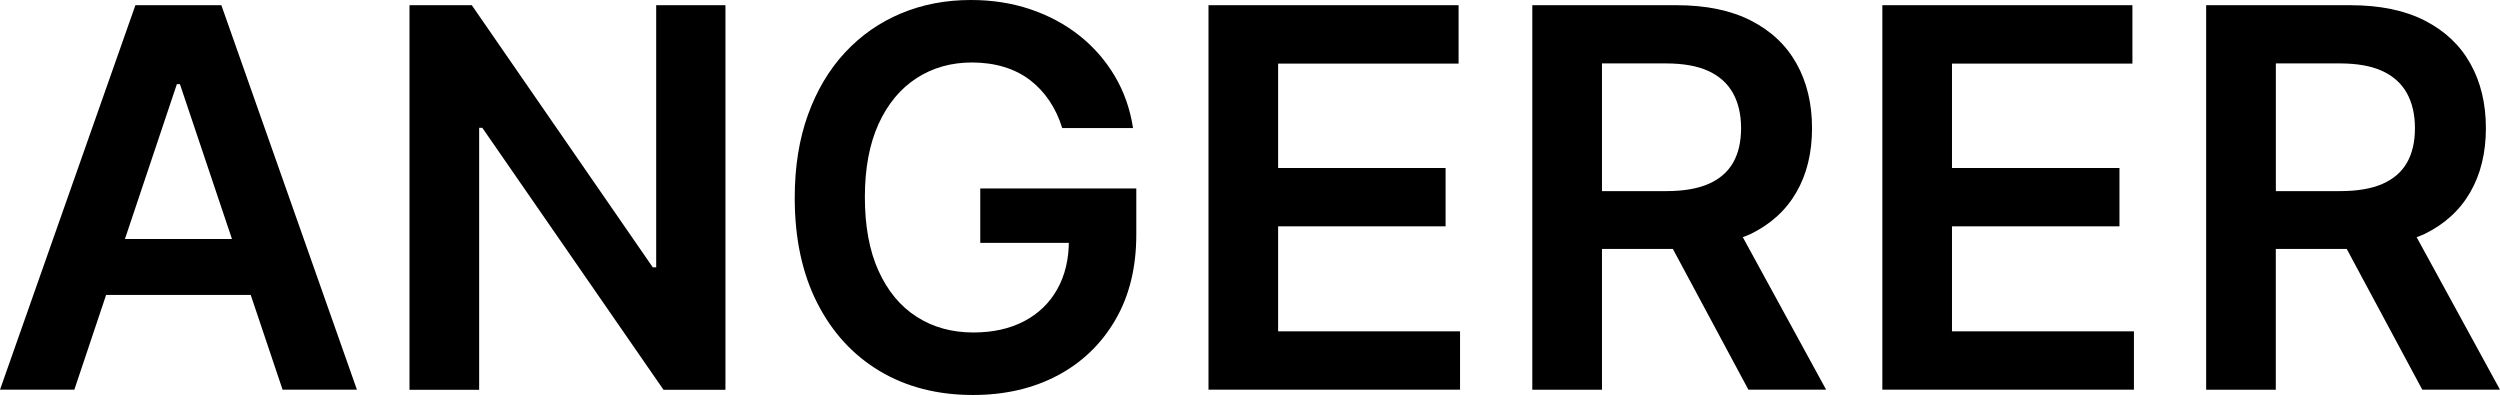 <?xml version="1.0" encoding="utf-8"?>
<!-- Generator: Adobe Illustrator 16.0.0, SVG Export Plug-In . SVG Version: 6.00 Build 0)  -->
<!DOCTYPE svg PUBLIC "-//W3C//DTD SVG 1.1//EN" "http://www.w3.org/Graphics/SVG/1.1/DTD/svg11.dtd">
<svg version="1.1" id="Ebene_1" xmlns="http://www.w3.org/2000/svg" xmlns:xlink="http://www.w3.org/1999/xlink" x="0px" y="0px"
	 width="500px" height="78.997px" viewBox="0.243 -36.848 500 78.997" enable-background="new 0.243 -36.848 500 78.997"
	 xml:space="preserve">
<g>
	<path d="M56.761,41.092H71.63L44.518-35.802H27.323L0.243,41.092H15.11l6.357-18.959h28.918L56.761,41.092z M25.228,10.952
		l10.392-30.979h0.606l10.41,30.979H25.228z"/>
	<path d="M145.332-35.802v76.908h-12.39L96.709-11.283h-0.634v52.389H82.141v-76.908h12.465l36.197,52.422h0.678v-52.422H145.332z"
		/>
	<path d="M212.68-11.248c-0.62-2.031-1.483-3.847-2.575-5.467c-1.092-1.61-2.385-2.998-3.896-4.148
		c-1.518-1.153-3.251-2.02-5.206-2.606c-1.959-0.588-4.079-0.881-6.387-0.881c-4.132,0-7.813,1.038-11.036,3.118
		c-3.234,2.08-5.763,5.124-7.612,9.141c-1.832,4.021-2.751,8.911-2.751,14.661c0,5.811,0.901,10.729,2.733,14.762
		c1.835,4.033,4.368,7.091,7.63,9.177c3.251,2.089,7.027,3.139,11.336,3.139c3.91,0,7.295-0.751,10.155-2.255
		c2.864-1.5,5.076-3.635,6.626-6.4c1.558-2.772,2.325-6.014,2.325-9.754l3.156,0.493h-20.882V0.842h31.207v9.236
		c0,6.587-1.402,12.283-4.21,17.085c-2.808,4.809-6.661,8.503-11.564,11.1c-4.903,2.589-10.54,3.886-16.895,3.886
		c-7.091,0-13.309-1.596-18.649-4.784c-5.344-3.191-9.507-7.735-12.505-13.633c-2.994-5.896-4.491-12.896-4.491-21.001
		c0-6.216,0.884-11.755,2.652-16.638c1.762-4.882,4.237-9.03,7.415-12.449c3.178-3.419,6.908-6.015,11.185-7.808
		c4.276-1.79,8.934-2.684,13.975-2.684c4.255,0,8.218,0.616,11.896,1.856c3.682,1.242,6.954,2.996,9.824,5.271
		c2.864,2.272,5.225,4.984,7.077,8.113c1.846,3.131,3.058,6.585,3.636,10.369H212.68V-11.248z"/>
	<path d="M241.942,41.092v-76.895h50.018v11.678h-36.093v20.88h33.493v11.67h-33.493v20.991h36.385v11.675H241.942z"/>
	<path d="M349.925,41.092h15.546l-16.669-30.503c0.496-0.206,1.024-0.372,1.497-0.603c4.055-1.962,7.13-4.761,9.219-8.378
		c2.089-3.614,3.131-7.891,3.131-12.824c0-4.905-1.031-9.199-3.093-12.896c-2.057-3.695-5.104-6.566-9.127-8.616
		c-4.02-2.057-8.979-3.079-14.894-3.079h-28.833v76.9h13.936V12.935h14.175L349.925,41.092z M320.638-24.165h12.767
		c3.48,0,6.319,0.505,8.524,1.522c2.201,1.018,3.833,2.492,4.914,4.431c1.081,1.945,1.613,4.282,1.613,7.001
		c0,2.732-0.528,5.023-1.589,6.89c-1.074,1.862-2.698,3.285-4.899,4.249c-2.202,0.963-5.03,1.446-8.49,1.446h-12.84V-24.165z"/>
	<path d="M376.711,41.092v-76.895h50.015v11.678H390.64v20.88h33.497v11.67H390.64v20.991h36.389v11.675H376.711z"/>
	<path d="M484.701,41.092h15.542L483.57,10.589c0.508-0.206,1.032-0.372,1.504-0.603c4.052-1.962,7.127-4.761,9.216-8.378
		c2.085-3.614,3.132-7.891,3.132-12.824c0-4.905-1.032-9.199-3.101-12.896c-2.057-3.695-5.104-6.566-9.12-8.616
		c-4.016-2.057-8.982-3.079-14.894-3.079h-28.833v76.9h13.929V12.935h14.183L484.701,41.092z M455.414-24.165h12.773
		c3.473,0,6.319,0.505,8.524,1.522c2.202,1.018,3.829,2.492,4.91,4.431c1.078,1.945,1.61,4.282,1.61,7.001
		c0,2.732-0.528,5.023-1.589,6.89c-1.067,1.867-2.694,3.285-4.899,4.249c-2.202,0.963-5.031,1.446-8.49,1.446h-12.84V-24.165z"/>
</g>
</svg>
